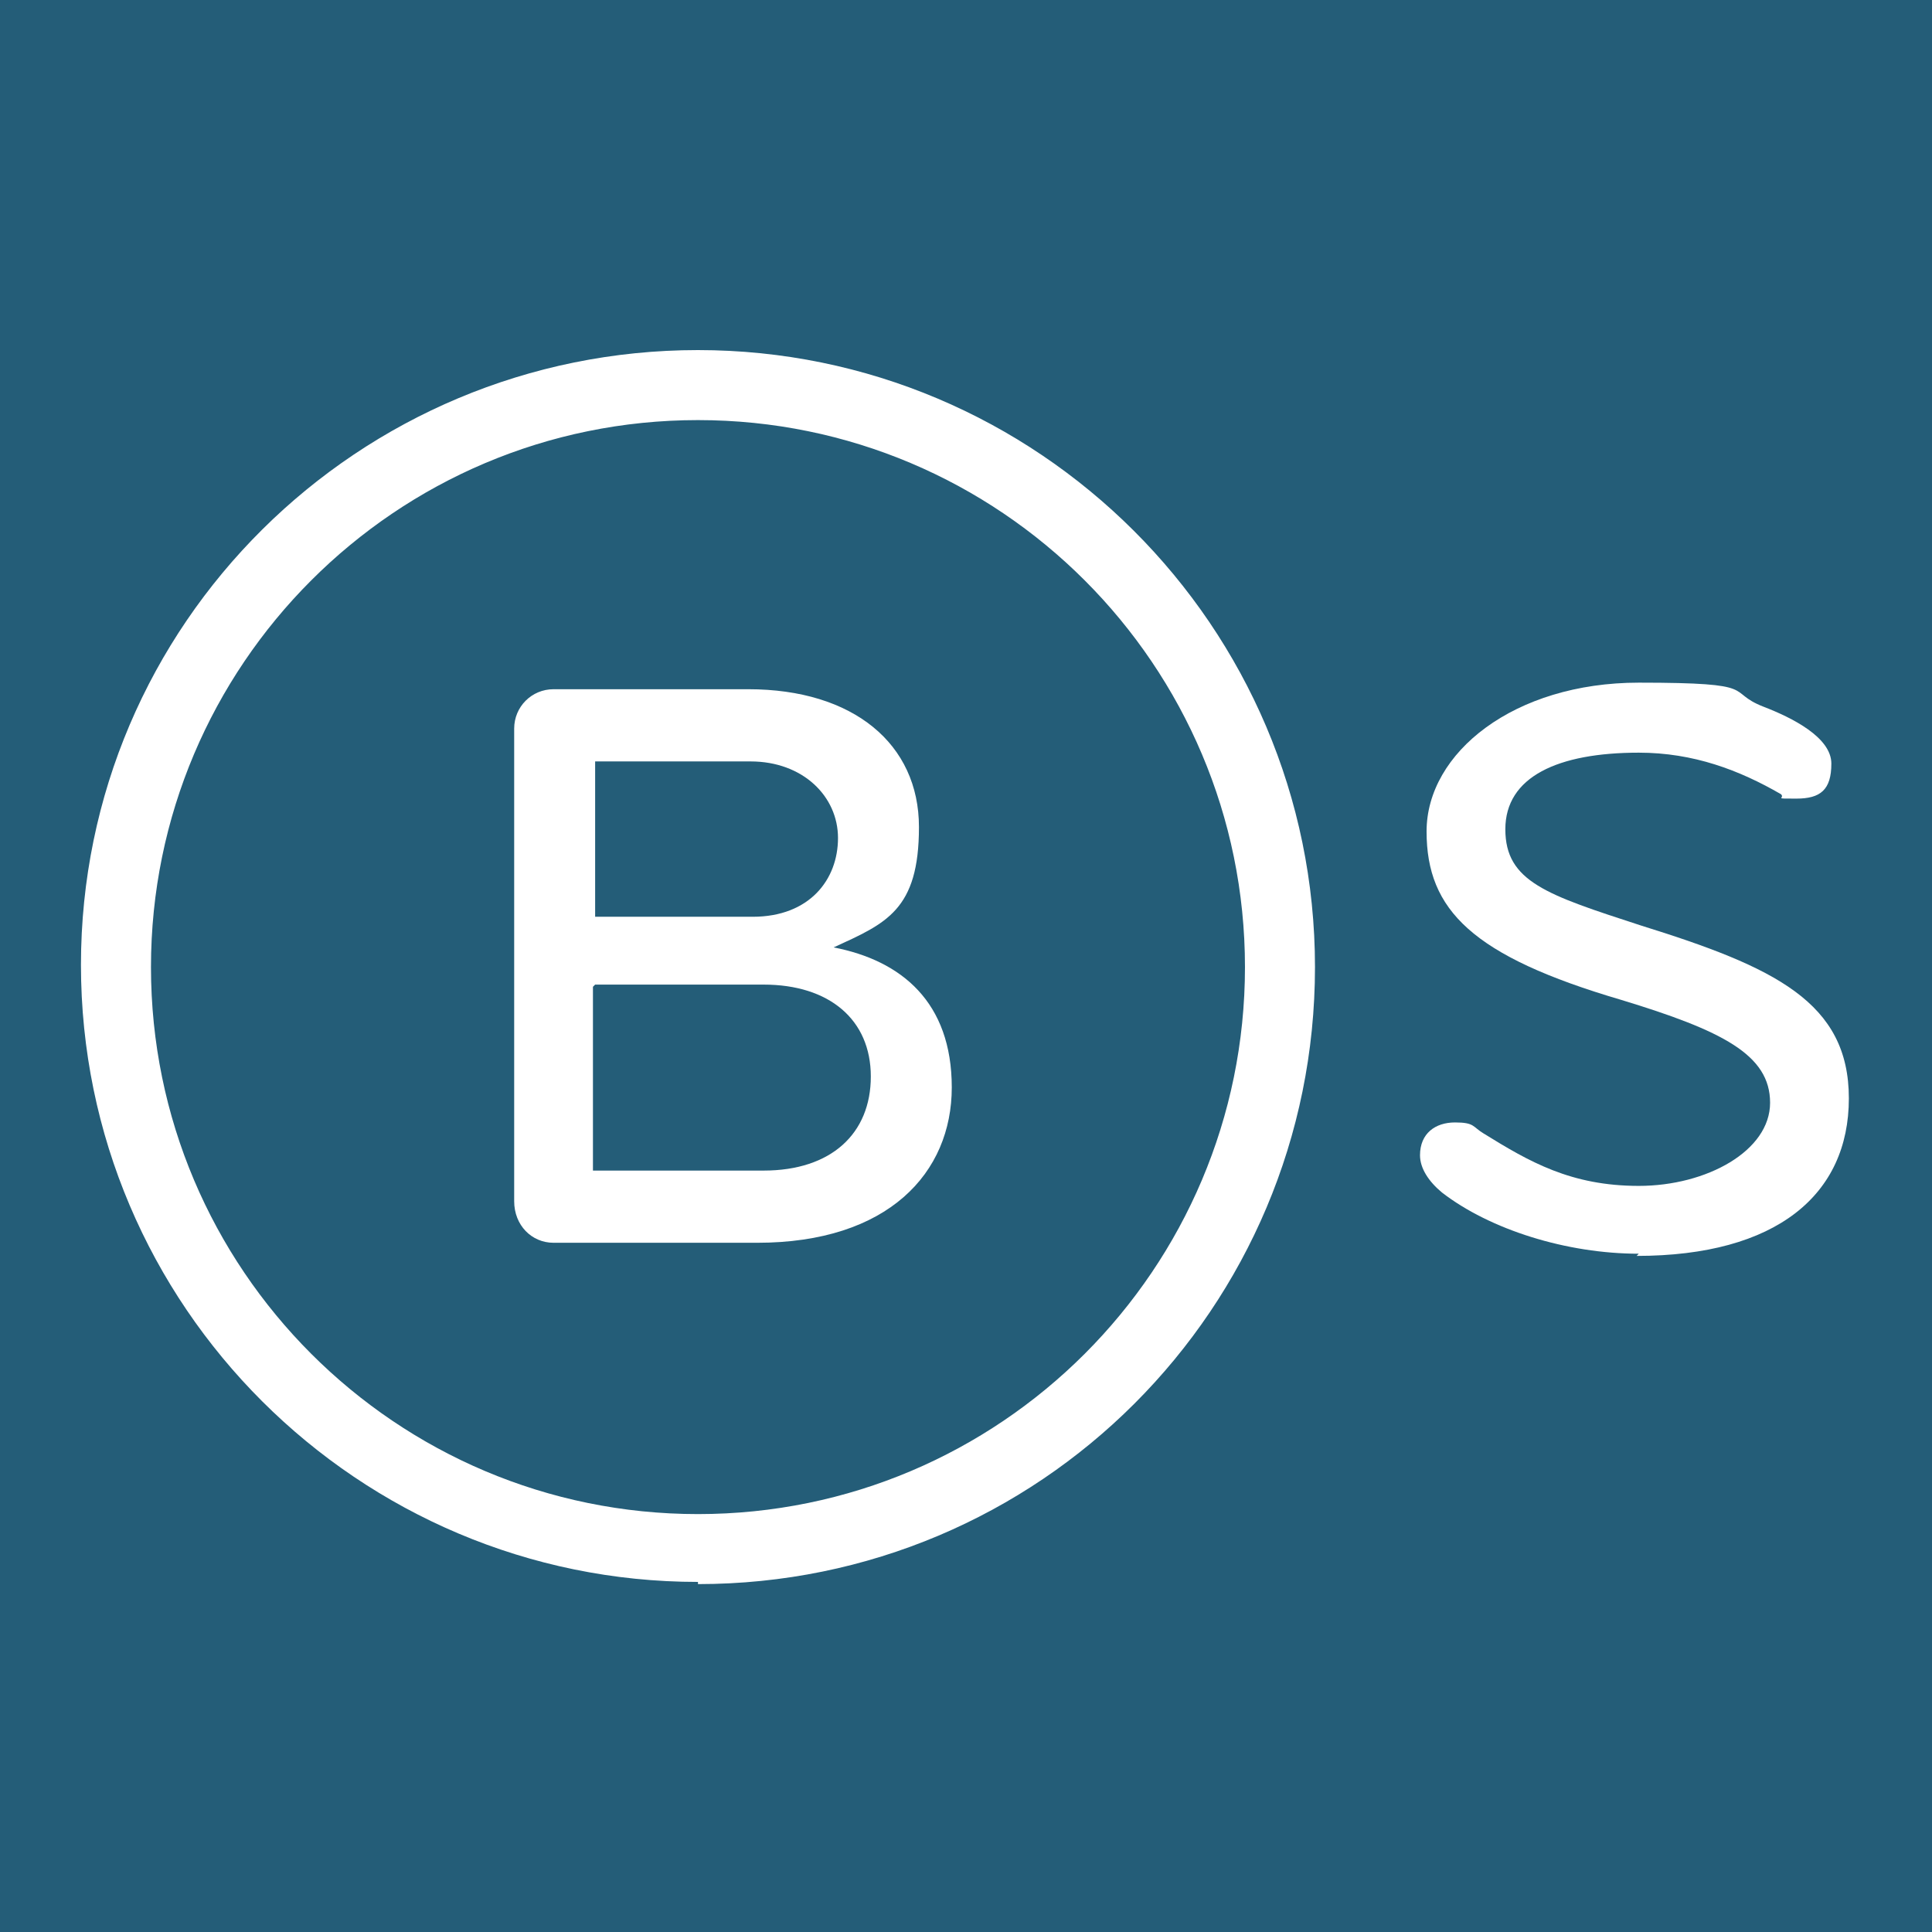 <svg xmlns="http://www.w3.org/2000/svg" version="1.1" xmlns:xlink="http://www.w3.org/1999/xlink" width="88.3" height="88.3"><rect width="100%" height="100%" fill="#808080" stroke="none"/><svg id="SvgjsSvg1001" xmlns="http://www.w3.org/2000/svg" version="1.1" viewBox="0 0 88.3 88.3">
  <!-- Generator: Adobe Illustrator 29.6.1, SVG Export Plug-In . SVG Version: 2.1.1 Build 9)  -->
  <defs>
    <style>
      .st0 {
        fill: #fff;
      }

      .st1 {
        fill: #245d78;
      }
    </style>
  </defs>
  <rect class="st1" width="88.3" height="88.3"></rect>
  <g>
    <path class="st0" d="M34.6,56.8h-9.3c-1,0-1.8-.8-1.8-1.9v-21.6c0-1,.8-1.8,1.8-1.8h8.9c4.8,0,7.8,2.5,7.8,6.3s-1.5,4.4-3.9,5.5c3.1.6,5.4,2.5,5.4,6.4s-2.9,7.1-8.9,7.1ZM34.3,34.8h-7.1v7.1h7.2c2.6,0,3.9-1.7,3.9-3.6s-1.6-3.5-4-3.5ZM27.1,45.1v8.4h7.8c3.1,0,4.9-1.7,4.9-4.3s-1.9-4.2-4.9-4.2h-7.7Z"></path>
    <path class="st0" d="M74.9,57.3c-3.3,0-6.8-1.1-9-2.8-.6-.5-1-1.1-1-1.7,0-1,.7-1.5,1.6-1.5s.8.2,1.3.5c2.1,1.3,4,2.4,7.1,2.4s6-1.6,6-3.8-2.2-3.3-6.8-4.7c-6.8-2-8.9-4.1-8.9-7.7s4-6.8,9.7-6.8,3.9.4,5.7,1.1c1.3.5,3.1,1.4,3.1,2.6s-.5,1.6-1.6,1.6-.5,0-.7-.2c-1.9-1.1-4-1.9-6.5-1.9-3.7,0-6.1,1.1-6.1,3.5s1.9,3,6.2,4.4c6.1,1.9,9.5,3.5,9.5,7.9s-3.3,7.2-9.7,7.2Z"></path>
    <path class="st0" d="M31.9,72.3c-15.5,0-28.2-12.6-28.2-28.2S16.4,16,31.9,16s28.2,12.6,28.2,28.2-12.6,28.2-28.2,28.2ZM31.9,19.2c-13.8,0-25,11.2-25,25s11.2,25,25,25,25-11.2,25-25-11.2-25-25-25Z"></path>
  </g>
</svg><style>@media (prefers-color-scheme: light) { :root { filter: none; } }
@media (prefers-color-scheme: dark) { :root { filter: none; } }
</style></svg>